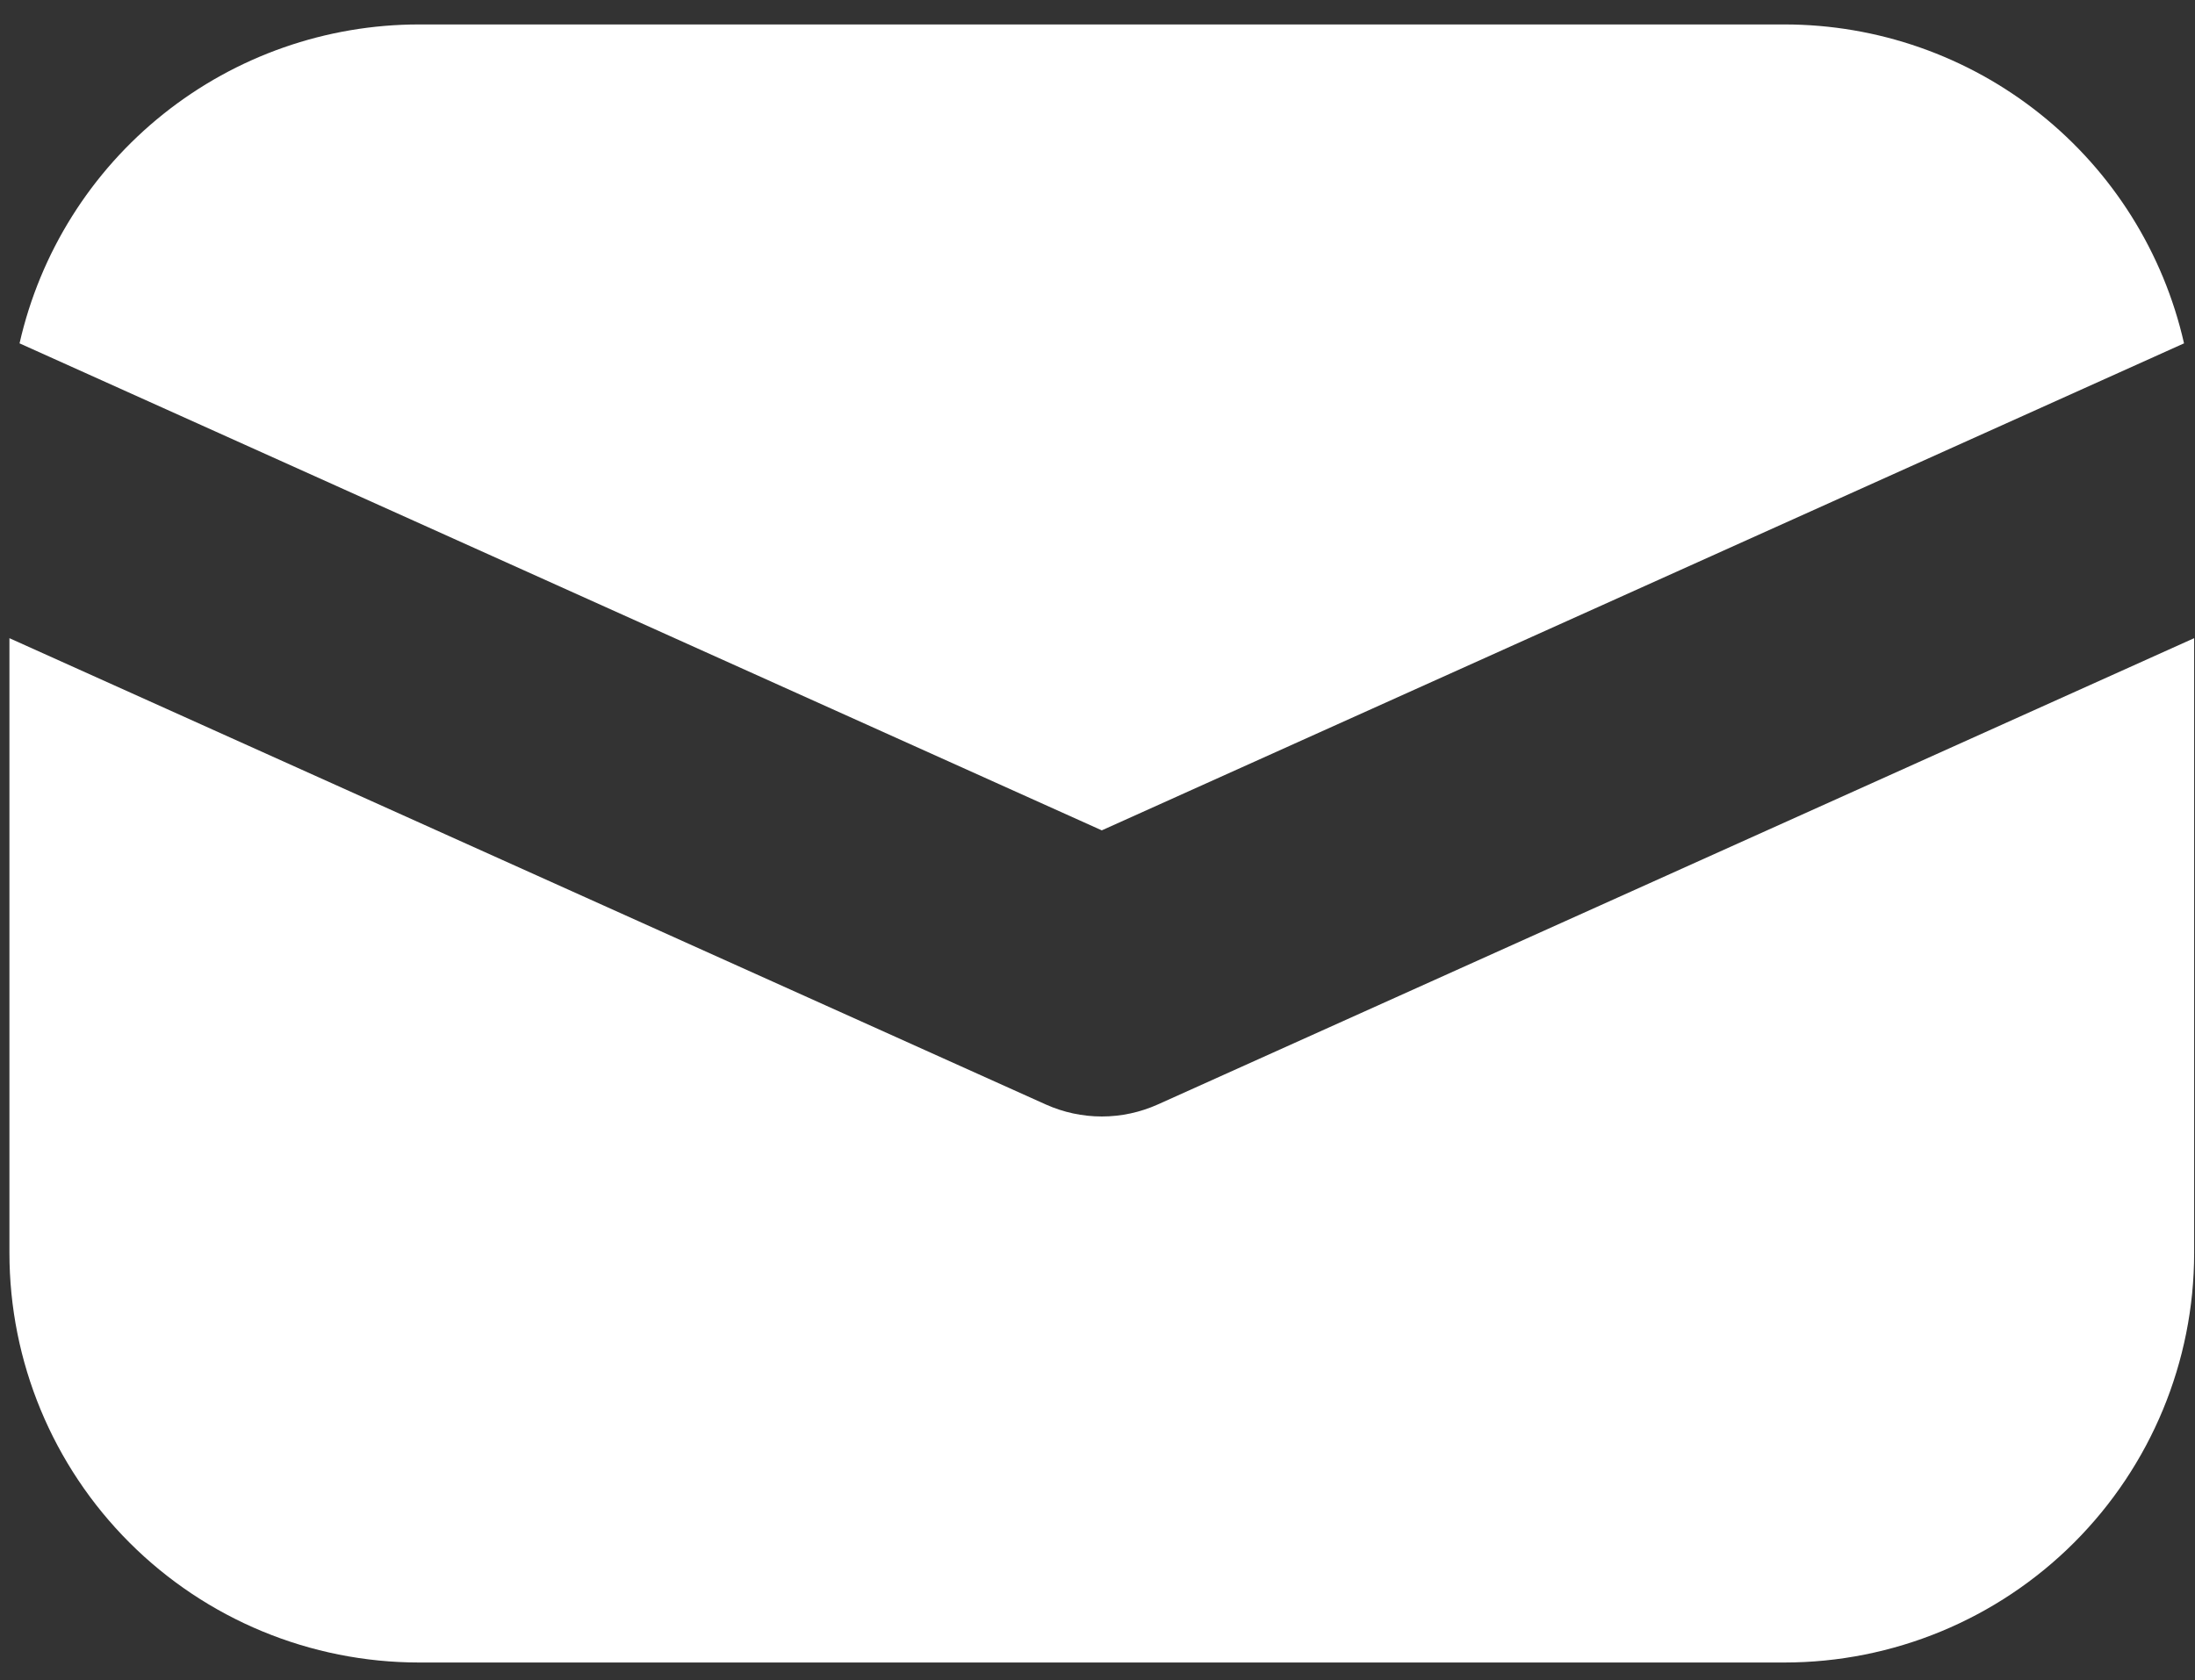 <?xml version="1.0" encoding="UTF-8"?> <svg xmlns="http://www.w3.org/2000/svg" width="64" height="49" viewBox="0 0 64 49" fill="none"><rect x="0" y="0" width="64" height="49" fill="#333333" stroke="none"/><path d="M0.275 18.613V36.544C0.275 39.712 1.534 42.75 3.774 44.99C6.013 47.23 9.051 48.488 12.219 48.488H52.031C55.199 48.488 58.237 47.23 60.476 44.99C62.716 42.75 63.975 39.712 63.975 36.544V18.613L33.757 32.213C33.244 32.443 32.688 32.563 32.125 32.563C31.562 32.563 31.006 32.443 30.493 32.213L0.275 18.613ZM0.57 10.014L32.125 24.218L63.68 10.014C63.081 7.372 61.601 5.013 59.484 3.323C57.368 1.633 54.739 0.713 52.031 0.713H12.219C9.51 0.713 6.882 1.633 4.766 3.323C2.649 5.013 1.169 7.372 0.57 10.014Z" fill="white"></path></svg> 